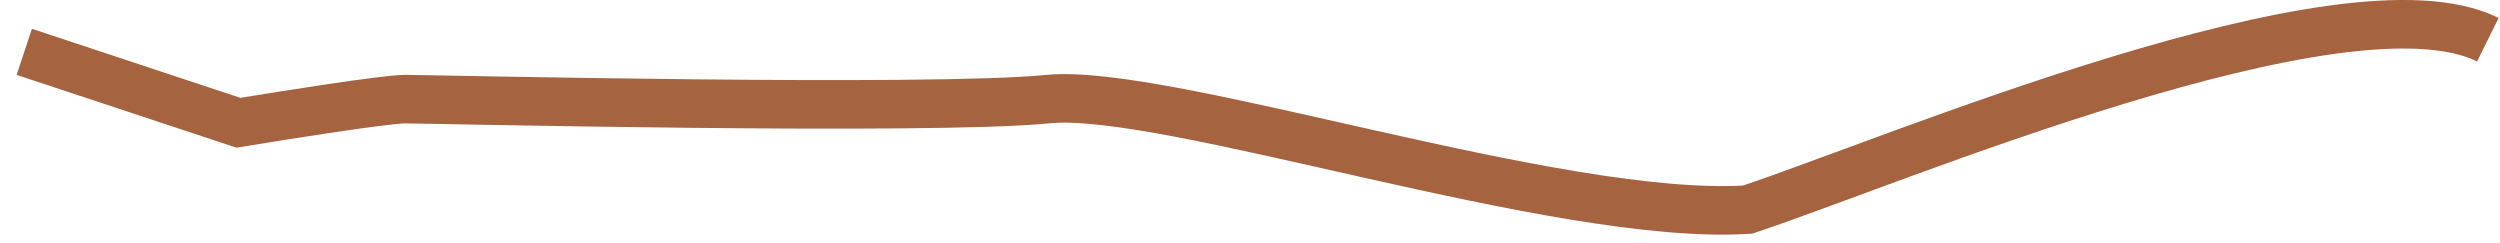 <?xml version="1.0" encoding="UTF-8"?> <svg xmlns="http://www.w3.org/2000/svg" width="103" height="10" viewBox="0 0 103 10" fill="none"><path d="M1 2.136L9.825 5.058C11.786 4.733 15.905 4.084 16.689 4.084C17.67 4.084 38.262 4.571 43.165 4.084C48.068 3.597 64.155 9.123 72 8.636C77.883 6.689 96.617 -1.285 102.5 1.636" stroke="#A56340" stroke-width="2"></path></svg> 